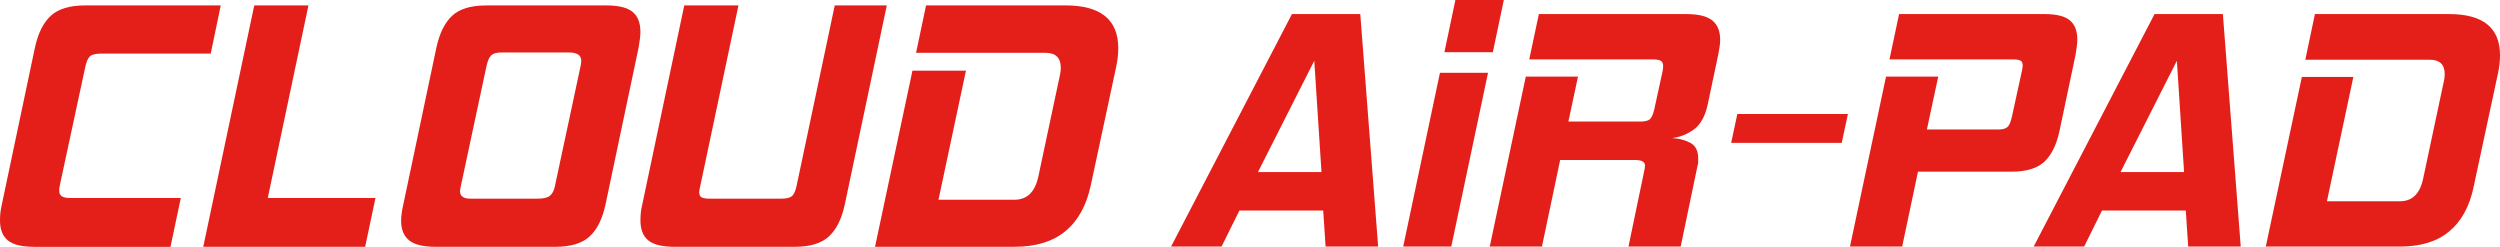 <?xml version="1.0" encoding="UTF-8"?>
<svg id="_レイヤー_2" data-name="レイヤー 2" xmlns="http://www.w3.org/2000/svg" viewBox="0 0 728.01 71.87">
  <defs>
    <style>
      .cls-1 {
        fill: #e41f19;
      }
    </style>
  </defs>
  <g id="logo">
    <g id="logo-red">
      <g>
        <path class="cls-1" d="M386.02,71.8l-.7-10.5h-24.4l-5.2,10.5h-14.7L376.22,4.1h19.9l5.2,67.7h-15.3ZM382.72,17.7l-16.4,32.4h18.5l-2.1-32.4Z"/>
        <path class="cls-1" d="M408.62,71.8l10.7-50.6h14l-10.7,50.6h-14ZM420.62,15.2l3.2-15.2h14.1l-3.2,15.2h-14.1Z"/>
        <path class="cls-1" d="M474.22,71.8l4.6-22.1c.07-.33.12-.62.15-.85.03-.23.05-.45.05-.65,0-1.07-.93-1.6-2.8-1.6h-21.9l-5.3,25.2h-15.2l10.5-49.5h15.2l-2.8,13.1h20.8c1.47,0,2.45-.23,2.95-.7.5-.47.92-1.4,1.25-2.8l2.4-11c.07-.33.12-.63.15-.9.03-.27.05-.5.05-.7,0-.8-.23-1.33-.7-1.6-.47-.27-1.27-.4-2.4-.4h-35.9l2.8-13.2h43c3.47,0,5.97.62,7.5,1.85,1.53,1.23,2.3,3.12,2.3,5.65,0,.6-.05,1.23-.15,1.9-.1.67-.22,1.37-.35,2.1l-3.1,14.7c-.73,3.47-2.07,5.92-4,7.35-1.93,1.43-4.07,2.28-6.4,2.55,2.13.13,3.93.62,5.4,1.45,1.47.83,2.2,2.32,2.2,4.45v1.05c0,.37-.07.75-.2,1.15l-4.9,23.5h-15.2Z"/>
        <path class="cls-1" d="M504.12,41.6l1.8-8.4h32.2l-1.8,8.4h-32.2Z"/>
        <path class="cls-1" d="M558.52,50l-4.6,21.8h-15.2l10.5-49.5h15.2l-3.3,15.4h20.9c1.27,0,2.15-.27,2.65-.8.5-.53.92-1.57,1.25-3.1l2.9-13.3c.13-.67.2-1.13.2-1.4,0-.73-.22-1.22-.65-1.45-.43-.23-1.12-.35-2.05-.35h-36.1l2.8-13.2h42.4c3.4,0,5.83.6,7.3,1.8,1.47,1.2,2.2,3.07,2.2,5.6,0,.67-.05,1.35-.15,2.05-.1.7-.22,1.48-.35,2.35l-4.7,22.3c-.87,4-2.33,6.97-4.4,8.9-2.07,1.93-5.27,2.9-9.6,2.9h-27.2Z"/>
        <path class="cls-1" d="M637.21,71.8l-.7-10.5h-24.4l-5.2,10.5h-14.7l35.2-67.7h19.9l5.2,67.7h-15.3ZM633.91,17.7l-16.4,32.4h18.5l-2.1-32.4Z"/>
        <path class="cls-1" d="M659.81,71.8l10.5-49.4h15l-7.7,36.2h21.3c3.53,0,5.77-2.17,6.7-6.5l6-28.2c.2-.8.3-1.57.3-2.3,0-2.8-1.43-4.2-4.3-4.2h-36.3l2.8-13.3h39.1c9.87,0,14.8,4,14.8,12,0,1.67-.2,3.43-.6,5.3l-7.1,33.1c-1.2,5.67-3.57,9.97-7.1,12.9-3.53,2.93-8.3,4.4-14.3,4.4h-39.1Z"/>
      </g>
      <g>
        <path class="cls-1" d="M9.86,71.87c-3.53,0-6.06-.62-7.58-1.87-1.52-1.25-2.28-3.18-2.28-5.81,0-.69.03-1.4.1-2.13.07-.73.21-1.54.42-2.44L10.18,13.83c.9-4.15,2.44-7.23,4.62-9.24,2.18-2.01,5.49-3.01,9.92-3.01h39.56l-2.91,14.02h-31.77c-1.66,0-2.79.26-3.38.78-.59.52-1.06,1.58-1.4,3.17l-7.37,34.27c-.07.35-.12.64-.16.88-.04.24-.05.5-.05.78,0,.76.24,1.32.73,1.66.48.35,1.38.52,2.7.52h31.98l-3.01,14.23H9.86Z"/>
        <path class="cls-1" d="M106.33,71.87h-47.14L74.04,1.58h15.78l-11.84,56.07h31.36l-3.01,14.23Z"/>
        <path class="cls-1" d="M126.78,71.87c-3.53,0-6.08-.62-7.63-1.87-1.56-1.25-2.34-3.15-2.34-5.71,0-1.31.21-2.87.62-4.67l9.66-45.79c.9-4.15,2.42-7.23,4.57-9.24,2.15-2.01,5.47-3.01,9.97-3.01h34.99c3.53,0,6.06.62,7.58,1.87,1.52,1.25,2.29,3.18,2.29,5.81,0,.69-.05,1.42-.16,2.18-.1.76-.23,1.56-.36,2.39l-9.66,45.79c-.9,4.15-2.44,7.23-4.62,9.24-2.18,2.01-5.49,3.01-9.92,3.01h-34.99ZM169.05,19.33c.07-.35.12-.66.16-.93.03-.28.05-.52.05-.73,0-1.59-1.21-2.39-3.63-2.39h-19.62c-1.39,0-2.37.28-2.96.83-.59.55-1.06,1.63-1.4,3.22l-7.48,34.99c-.14.69-.21,1.14-.21,1.35,0,1.45,1,2.18,3.01,2.18h19.62c1.66,0,2.84-.28,3.53-.83.69-.55,1.18-1.45,1.45-2.7l7.48-34.99Z"/>
        <path class="cls-1" d="M196.46,71.87c-3.6,0-6.16-.62-7.68-1.87-1.52-1.25-2.28-3.18-2.28-5.81,0-.69.03-1.42.1-2.18.07-.76.21-1.56.42-2.39L199.26,1.58h15.78l-11.11,52.54c-.21.83-.31,1.45-.31,1.87,0,.76.24,1.26.73,1.5.48.24,1.28.36,2.39.36h20.77c1.38,0,2.39-.22,3.01-.67.62-.45,1.11-1.47,1.45-3.06L243.08,1.58h15.16l-12.25,58.04c-.9,4.15-2.44,7.23-4.62,9.24-2.18,2.01-5.49,3.01-9.92,3.01h-34.99Z"/>
        <path class="cls-1" d="M254.81,71.87l10.9-51.3h15.58l-8,37.59h22.12c3.67,0,5.99-2.25,6.96-6.75l6.23-29.28c.21-.83.31-1.63.31-2.39,0-2.91-1.49-4.36-4.46-4.36h-37.69l2.91-13.81h40.6c10.24,0,15.37,4.15,15.37,12.46,0,1.73-.21,3.57-.62,5.5l-7.37,34.37c-1.25,5.88-3.7,10.35-7.37,13.39-3.67,3.05-8.62,4.57-14.85,4.57h-40.6Z"/>
      </g>
    </g>
  </g>
</svg>